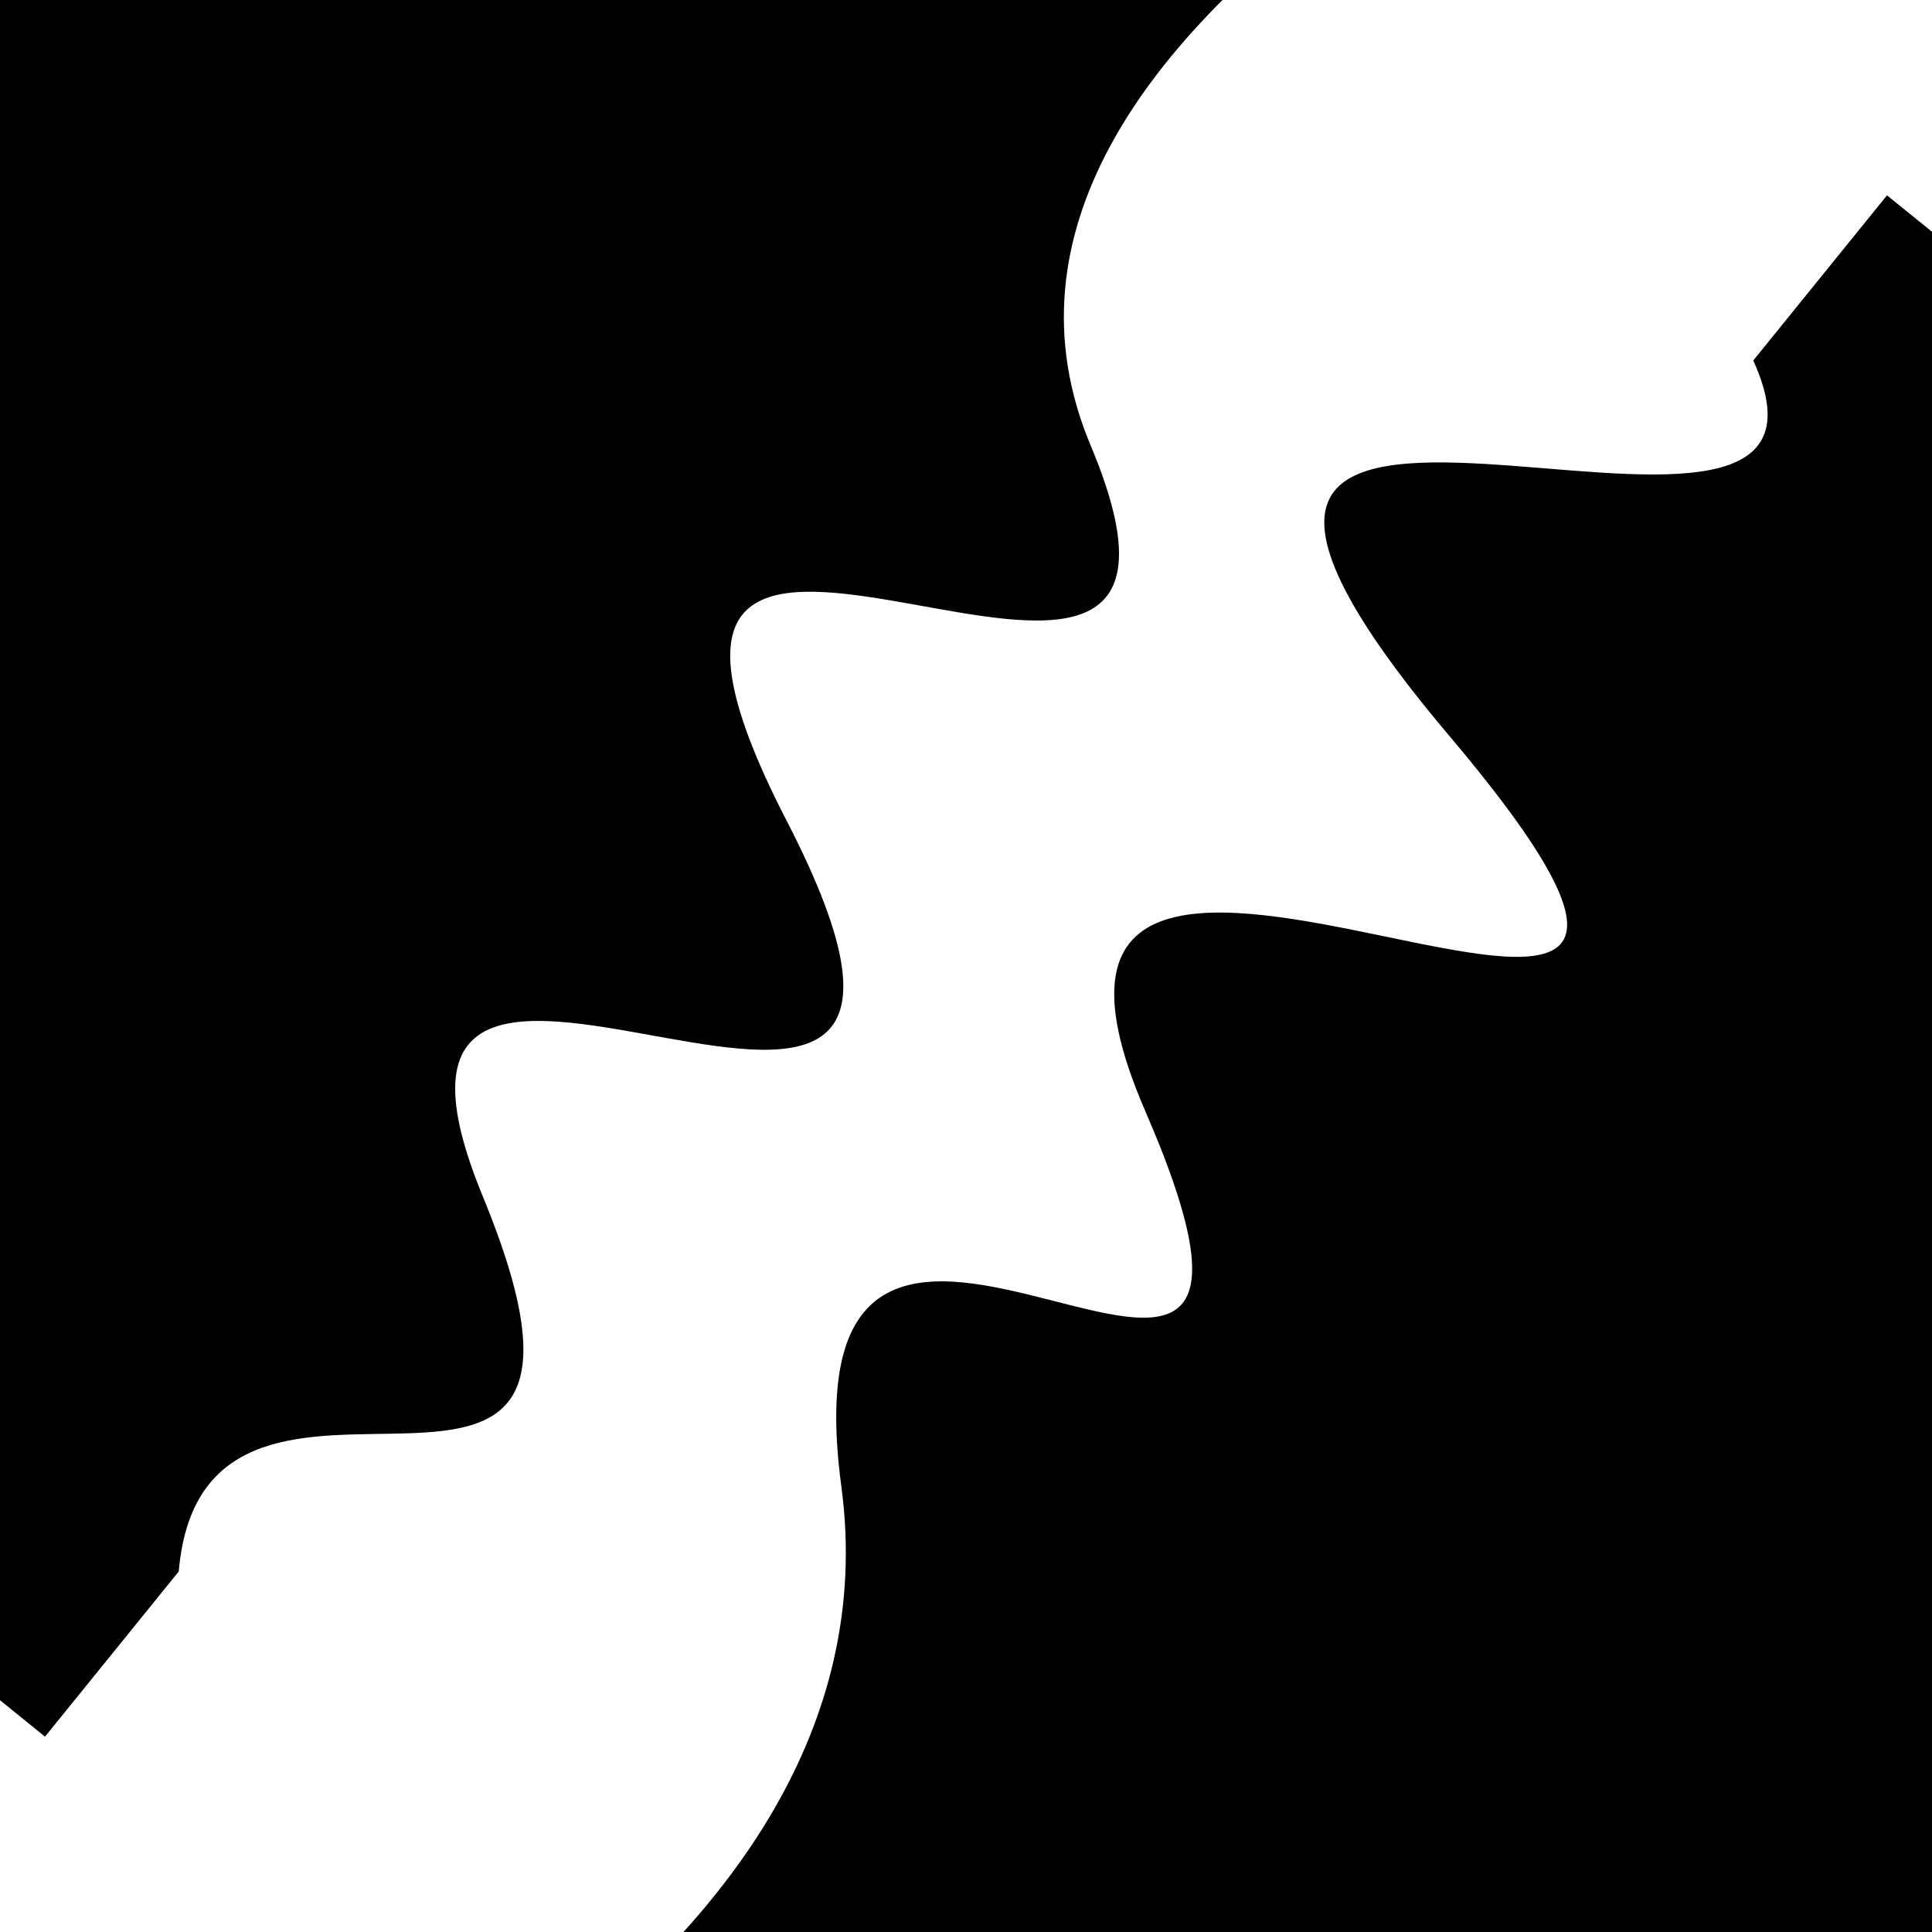 <svg viewBox="0 0 1000 1000" height="1000" width="1000" xmlns="http://www.w3.org/2000/svg">
<rect x="0" y="0" width="1000" height="1000" fill="#ffffff"></rect>
<g transform="rotate(129 500.0 500.0)">
<path d="M -250.0 619.44 S
 136.03  831.70
 250.00  619.44
 380.93  890.50
 500.00  619.44
 634.88  830.43
 750.00  619.44
 872.09  706.00
1000.00  619.44 h 110 V 2000 H -250.0 Z" fill="hsl(220.5, 20%, 26.545%)"></path>
</g>
<g transform="rotate(309 500.0 500.0)">
<path d="M -250.0 619.44 S
  75.24  804.43
 250.00  619.44
 372.33  864.12
 500.00  619.44
 683.58  967.42
 750.00  619.44
 924.16  771.22
1000.00  619.44 h 110 V 2000 H -250.0 Z" fill="hsl(280.5, 20%, 41.545%)"></path>
</g>
</svg>